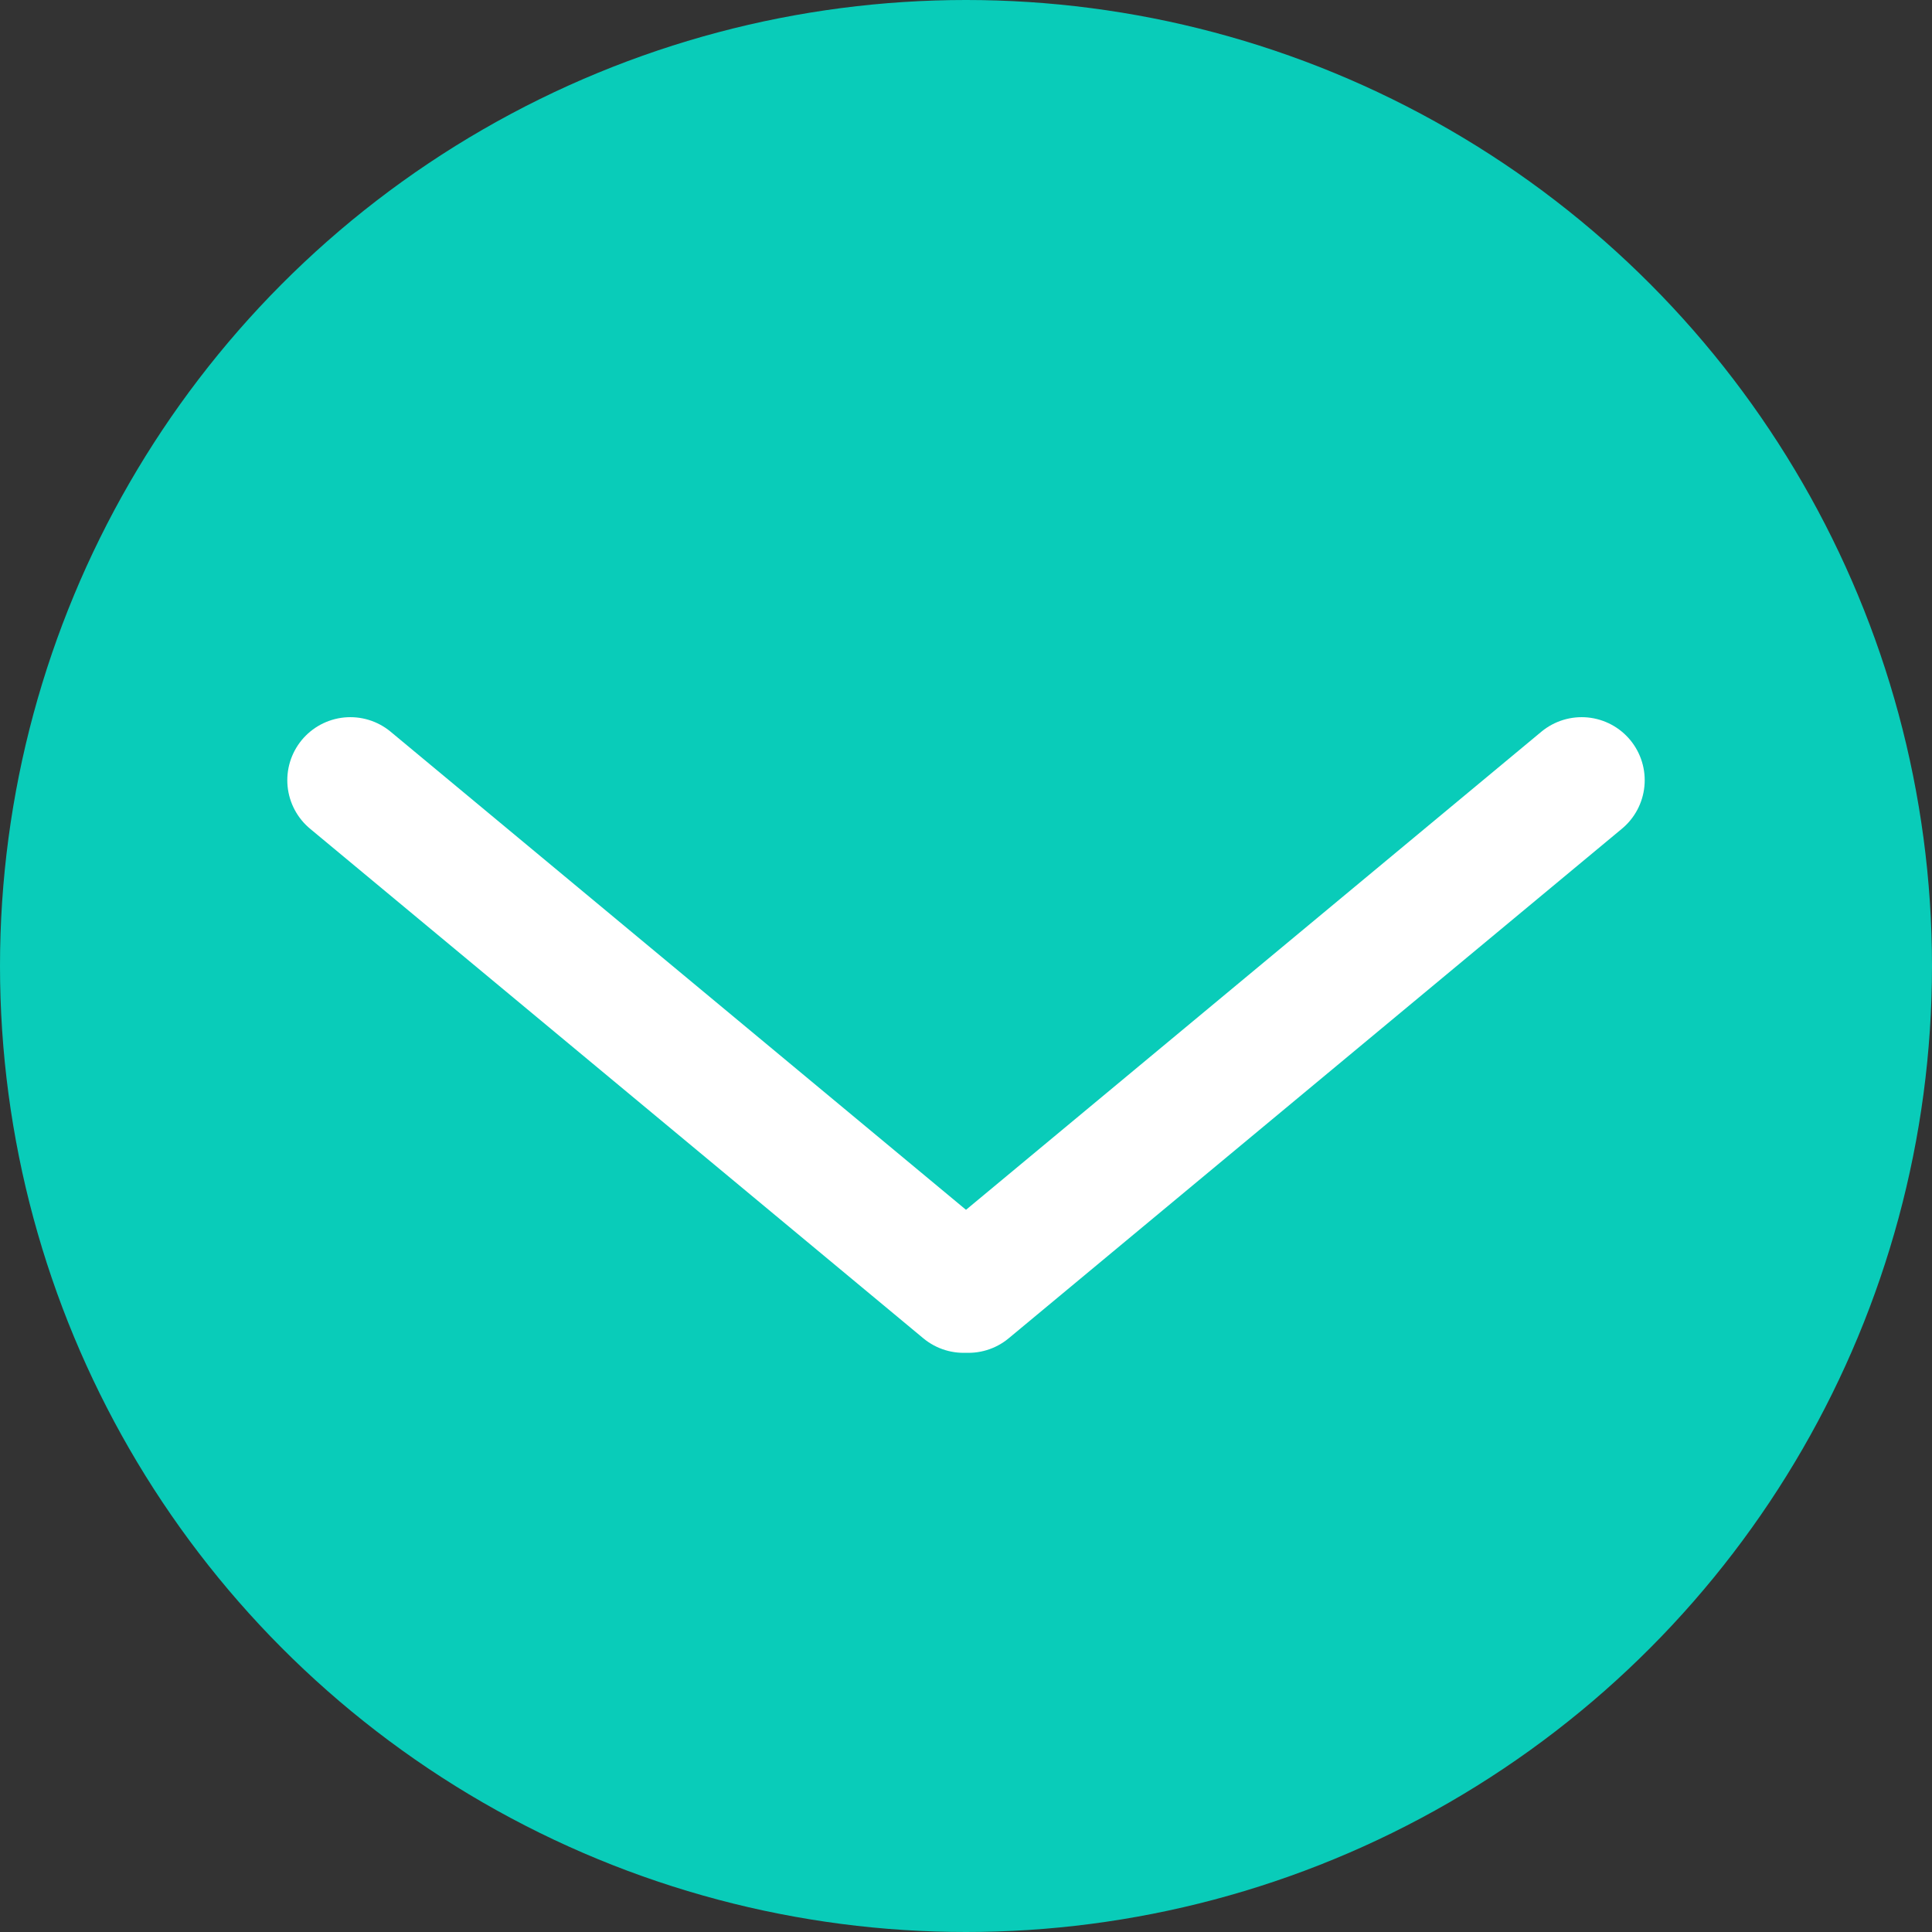 <?xml version="1.0" encoding="UTF-8"?>
<svg id="Layer_2" data-name="Layer 2" xmlns="http://www.w3.org/2000/svg" viewBox="0 0 112 112">
  <rect x="0" y="0" width="112" height="112" fill="#333333" stroke="none"/>
  <defs>
    <style>
      .cls-1 {
        fill: none;
        stroke: #fff;
        stroke-linecap: round;
        stroke-linejoin: round;
        stroke-width: 7.31px;
      }

      .cls-2 {
        fill: #09ccb9;
      }
    </style>
  </defs>
  <g id="Layer_1-2" data-name="Layer 1">
    <g>
      <circle class="cls-2" cx="56" cy="56" r="56"/>
      <polyline class="cls-1" points="91.69 45.23 56.14 74.77 55.86 74.77 20.31 45.23"/>
    </g>
  </g>
</svg>